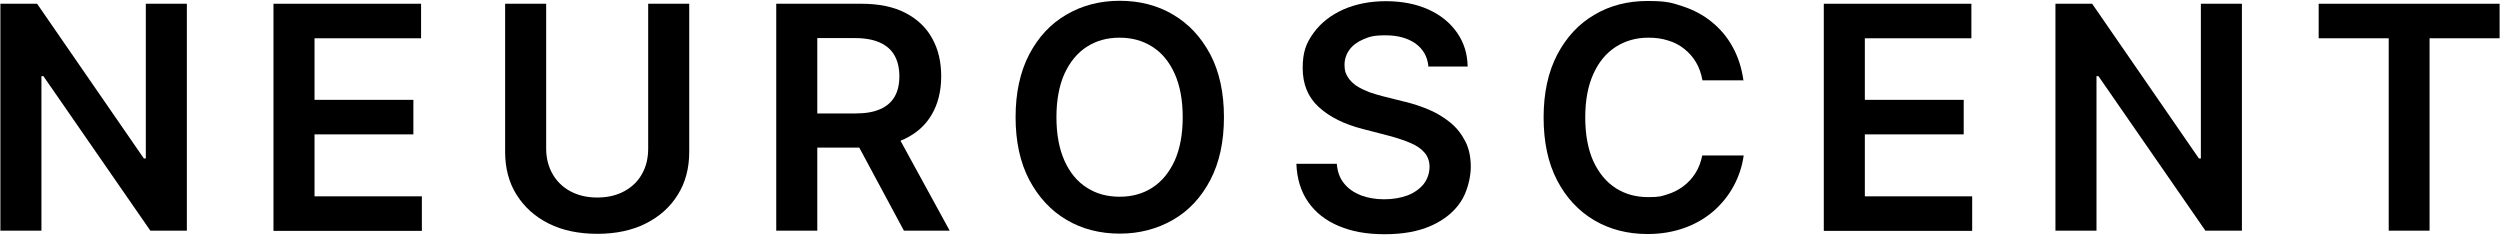 <svg viewBox="0 0 1267 119" version="1.1" xmlns="http://www.w3.org/2000/svg" id="Ebene_1">
  
  <path d="M94.7,1.9v115h-18.5L22,38.6h-1v78.3H.2V1.9h18.6l54.1,78.4h1V1.9h20.8Z"></path>
  <path d="M138.6,116.9V1.9h74.8v17.5h-54v31.2h50.1v17.5h-50.1v31.4h54.4v17.5h-75.2,0Z"></path>
  <path d="M328.5,1.9h20.8v75.1c0,8.2-1.9,15.5-5.8,21.7-3.9,6.3-9.3,11.1-16.3,14.6s-15.2,5.2-24.5,5.2-17.6-1.7-24.6-5.2-12.4-8.4-16.3-14.6-5.8-13.5-5.8-21.7V1.9h20.8v73.4c0,4.8,1.1,9.1,3.2,12.8,2.1,3.7,5.1,6.7,9,8.8,3.9,2.1,8.4,3.2,13.7,3.2s9.9-1.1,13.7-3.2c3.9-2.1,6.9-5,9-8.8,2.1-3.7,3.1-8,3.1-12.8V1.9h0Z"></path>
  <path d="M393.4,116.9V1.9h43.1c8.8,0,16.3,1.5,22.3,4.6,6,3.1,10.6,7.4,13.6,12.9,3.1,5.5,4.6,11.9,4.6,19.3s-1.6,13.8-4.7,19.2-7.7,9.6-13.8,12.5c-6.1,2.9-13.5,4.4-22.3,4.4h-30.7v-17.3h27.9c5.2,0,9.4-.7,12.7-2.2,3.3-1.4,5.7-3.6,7.3-6.3,1.6-2.8,2.4-6.2,2.4-10.3s-.8-7.6-2.4-10.5-4.1-5.1-7.4-6.6-7.5-2.3-12.7-2.3h-19.1v97.6s-20.8,0-20.8,0ZM452.8,64.8l28.5,52.1h-23.2l-28-52.1h22.7Z"></path>
  <path d="M620.3,59.4c0,12.4-2.3,23-6.9,31.8-4.6,8.8-10.9,15.6-18.9,20.2s-17,7-27,7-19.1-2.3-27-7c-8-4.7-14.2-11.5-18.9-20.3-4.6-8.8-6.9-19.4-6.9-31.7s2.3-23,6.9-31.8c4.6-8.8,10.9-15.6,18.9-20.2,8-4.7,17-7,27-7s19.1,2.3,27,7c8,4.7,14.2,11.4,18.9,20.2,4.6,8.8,6.9,19.4,6.9,31.8h0ZM599.4,59.4c0-8.7-1.4-16.1-4.1-22.1-2.7-6-6.5-10.6-11.3-13.6-4.8-3.1-10.3-4.6-16.6-4.6s-11.8,1.5-16.6,4.6-8.5,7.6-11.3,13.6c-2.7,6-4.1,13.4-4.1,22.1s1.4,16.1,4.1,22.1c2.7,6,6.5,10.6,11.3,13.6,4.8,3.1,10.3,4.6,16.6,4.6s11.8-1.5,16.6-4.6,8.5-7.6,11.3-13.6c2.7-6,4.1-13.4,4.1-22.1Z"></path>
  <path d="M723.9,33.5c-.5-4.9-2.7-8.7-6.6-11.5-3.9-2.7-8.9-4.1-15.1-4.1s-8.1.7-11.2,2c-3.1,1.3-5.5,3.1-7.1,5.3s-2.5,4.8-2.5,7.7.6,4.5,1.7,6.2c1.1,1.8,2.6,3.2,4.5,4.5,1.9,1.2,4,2.2,6.3,3.1,2.3.8,4.7,1.5,7,2.1l10.8,2.7c4.3,1,8.5,2.4,12.5,4.1,4,1.7,7.6,3.9,10.8,6.5s5.7,5.8,7.6,9.5c1.9,3.7,2.8,8,2.8,13s-1.7,12.7-5.2,17.8c-3.4,5.1-8.4,9.1-14.9,12s-14.3,4.3-23.6,4.3-16.7-1.4-23.3-4.2c-6.6-2.8-11.7-6.8-15.4-12.1-3.7-5.3-5.7-11.8-6-19.4h20.5c.3,4,1.5,7.3,3.7,10s5,4.6,8.5,6c3.5,1.3,7.4,2,11.8,2s8.5-.7,11.9-2,6.1-3.3,8.1-5.7c1.9-2.5,2.9-5.3,3-8.6,0-3-.9-5.5-2.6-7.4-1.7-2-4.1-3.6-7.2-4.9-3.1-1.3-6.7-2.5-10.8-3.6l-13.1-3.4c-9.5-2.4-16.9-6.1-22.4-11.1s-8.2-11.6-8.2-19.8,1.8-12.7,5.5-17.8c3.7-5.1,8.7-9,15.1-11.9,6.4-2.8,13.6-4.2,21.6-4.2s15.3,1.4,21.5,4.2c6.2,2.8,11,6.7,14.5,11.7,3.5,5,5.3,10.7,5.4,17.2h-20v-.2Z"></path>
  <path d="M883.8,40.7h-21c-.6-3.4-1.7-6.5-3.3-9.2s-3.6-4.9-6-6.8-5.1-3.3-8.2-4.2c-3.1-1-6.3-1.4-9.9-1.4-6.3,0-11.8,1.6-16.6,4.7-4.8,3.1-8.6,7.7-11.3,13.7s-4.1,13.3-4.1,22,1.4,16.2,4.1,22.2c2.8,6,6.5,10.5,11.3,13.6s10.3,4.6,16.5,4.6,6.7-.5,9.7-1.4,5.7-2.3,8.1-4.1c2.4-1.8,4.5-4,6.1-6.6,1.7-2.6,2.8-5.6,3.5-9h21c-.8,5.6-2.5,10.7-5.1,15.5s-6,9-10.2,12.7c-4.2,3.6-9.1,6.5-14.7,8.5-5.6,2-11.8,3.1-18.7,3.1-10.1,0-19.1-2.3-27.1-7-7.9-4.7-14.2-11.4-18.8-20.3s-6.8-19.4-6.8-31.8,2.3-23,6.9-31.8c4.6-8.8,10.9-15.6,18.8-20.2,7.9-4.7,16.9-7,26.9-7s12.4.9,17.9,2.7c5.5,1.8,10.4,4.4,14.7,7.9s7.9,7.7,10.6,12.7c2.8,5,4.6,10.7,5.5,17.1l.2-.2Z"></path>
  <path d="M924.3,116.9V1.9h74.8v17.5h-54v31.2h50.1v17.5h-50.1v31.4h54.4v17.5h-75.2Z"></path>
  <path d="M1136.2,1.9v115h-18.5l-54.2-78.3h-1v78.3h-20.8V1.9h18.6l54.1,78.4h1V1.9h20.8Z"></path>
  <path d="M1175.1,19.4V1.9h91.7v17.5h-35.5v97.5h-20.7V19.4h-35.5Z"></path>
</svg>